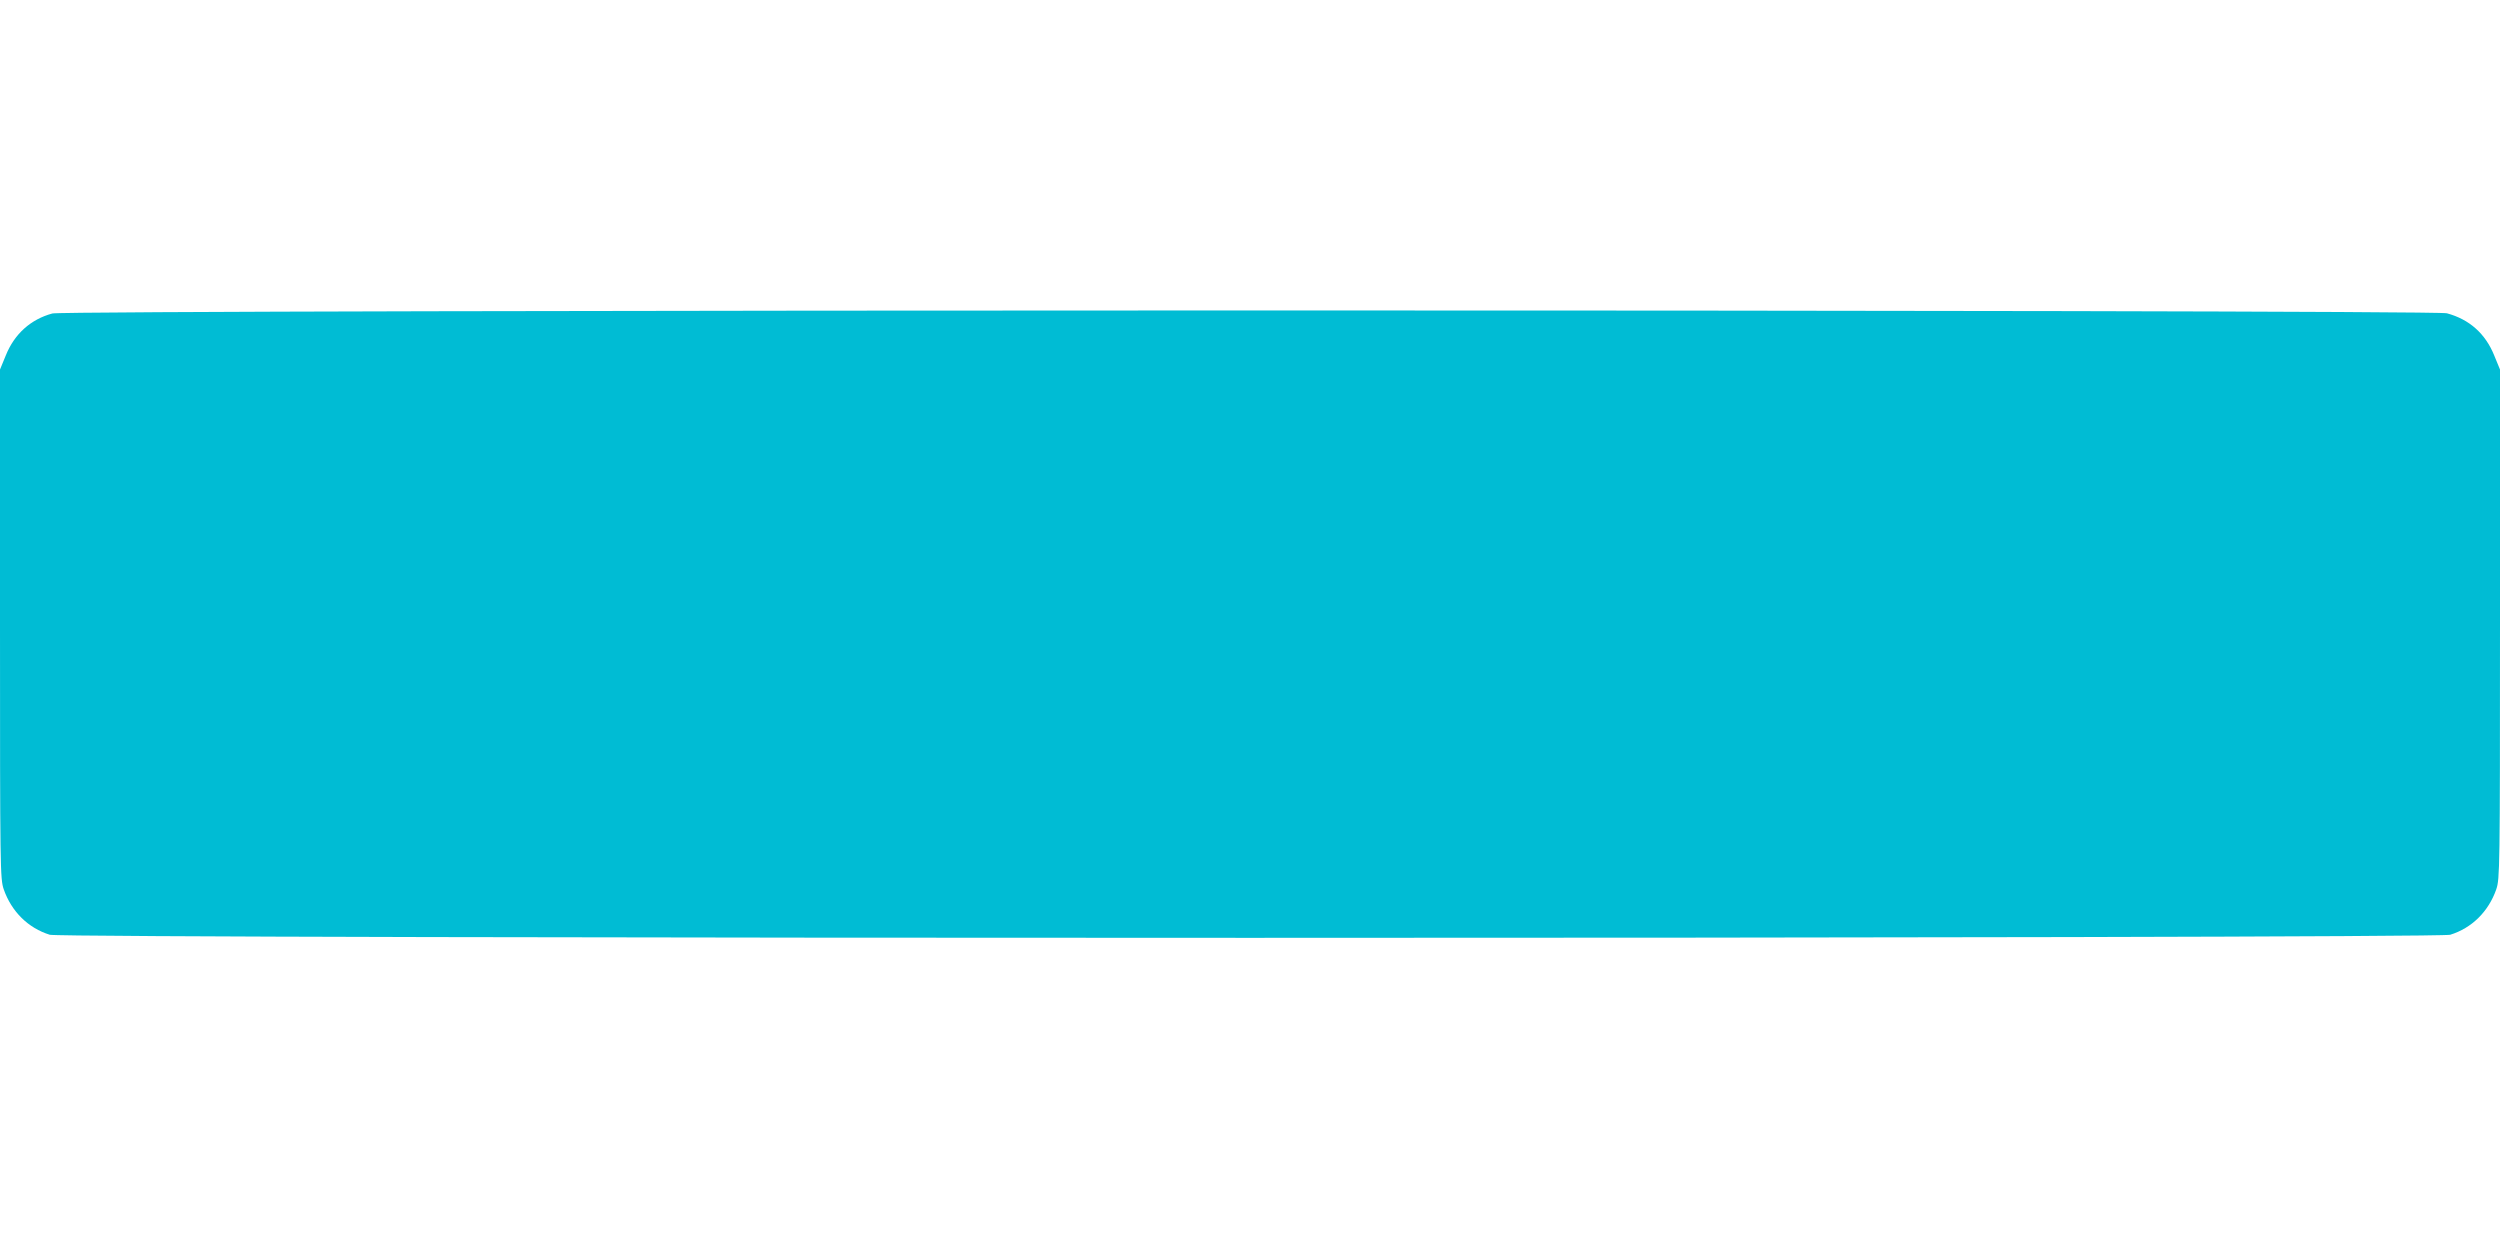 <?xml version="1.0" standalone="no"?>
<!DOCTYPE svg PUBLIC "-//W3C//DTD SVG 20010904//EN"
 "http://www.w3.org/TR/2001/REC-SVG-20010904/DTD/svg10.dtd">
<svg version="1.0" xmlns="http://www.w3.org/2000/svg"
 width="1280pt" height="640pt" viewBox="0 0 1280 640"
 preserveAspectRatio="xMidYMid meet">
<g transform="translate(0,640) scale(0.1,-0.1)"
fill="#00bcd4" stroke="none">
<path d="M268 4795 c-111 -30 -194 -105 -238 -214 l-30 -73 0 -1302 c0 -1263
1 -1305 19 -1359 40 -115 126 -199 236 -233 73 -21 12217 -21 12290 0 110 34
196 118 236 233 18 54 19 96 19 1359 l0 1302 -30 73 c-45 111 -127 184 -242
215 -76 20 -12187 19 -12260 -1z"/>
</g>
</svg>
